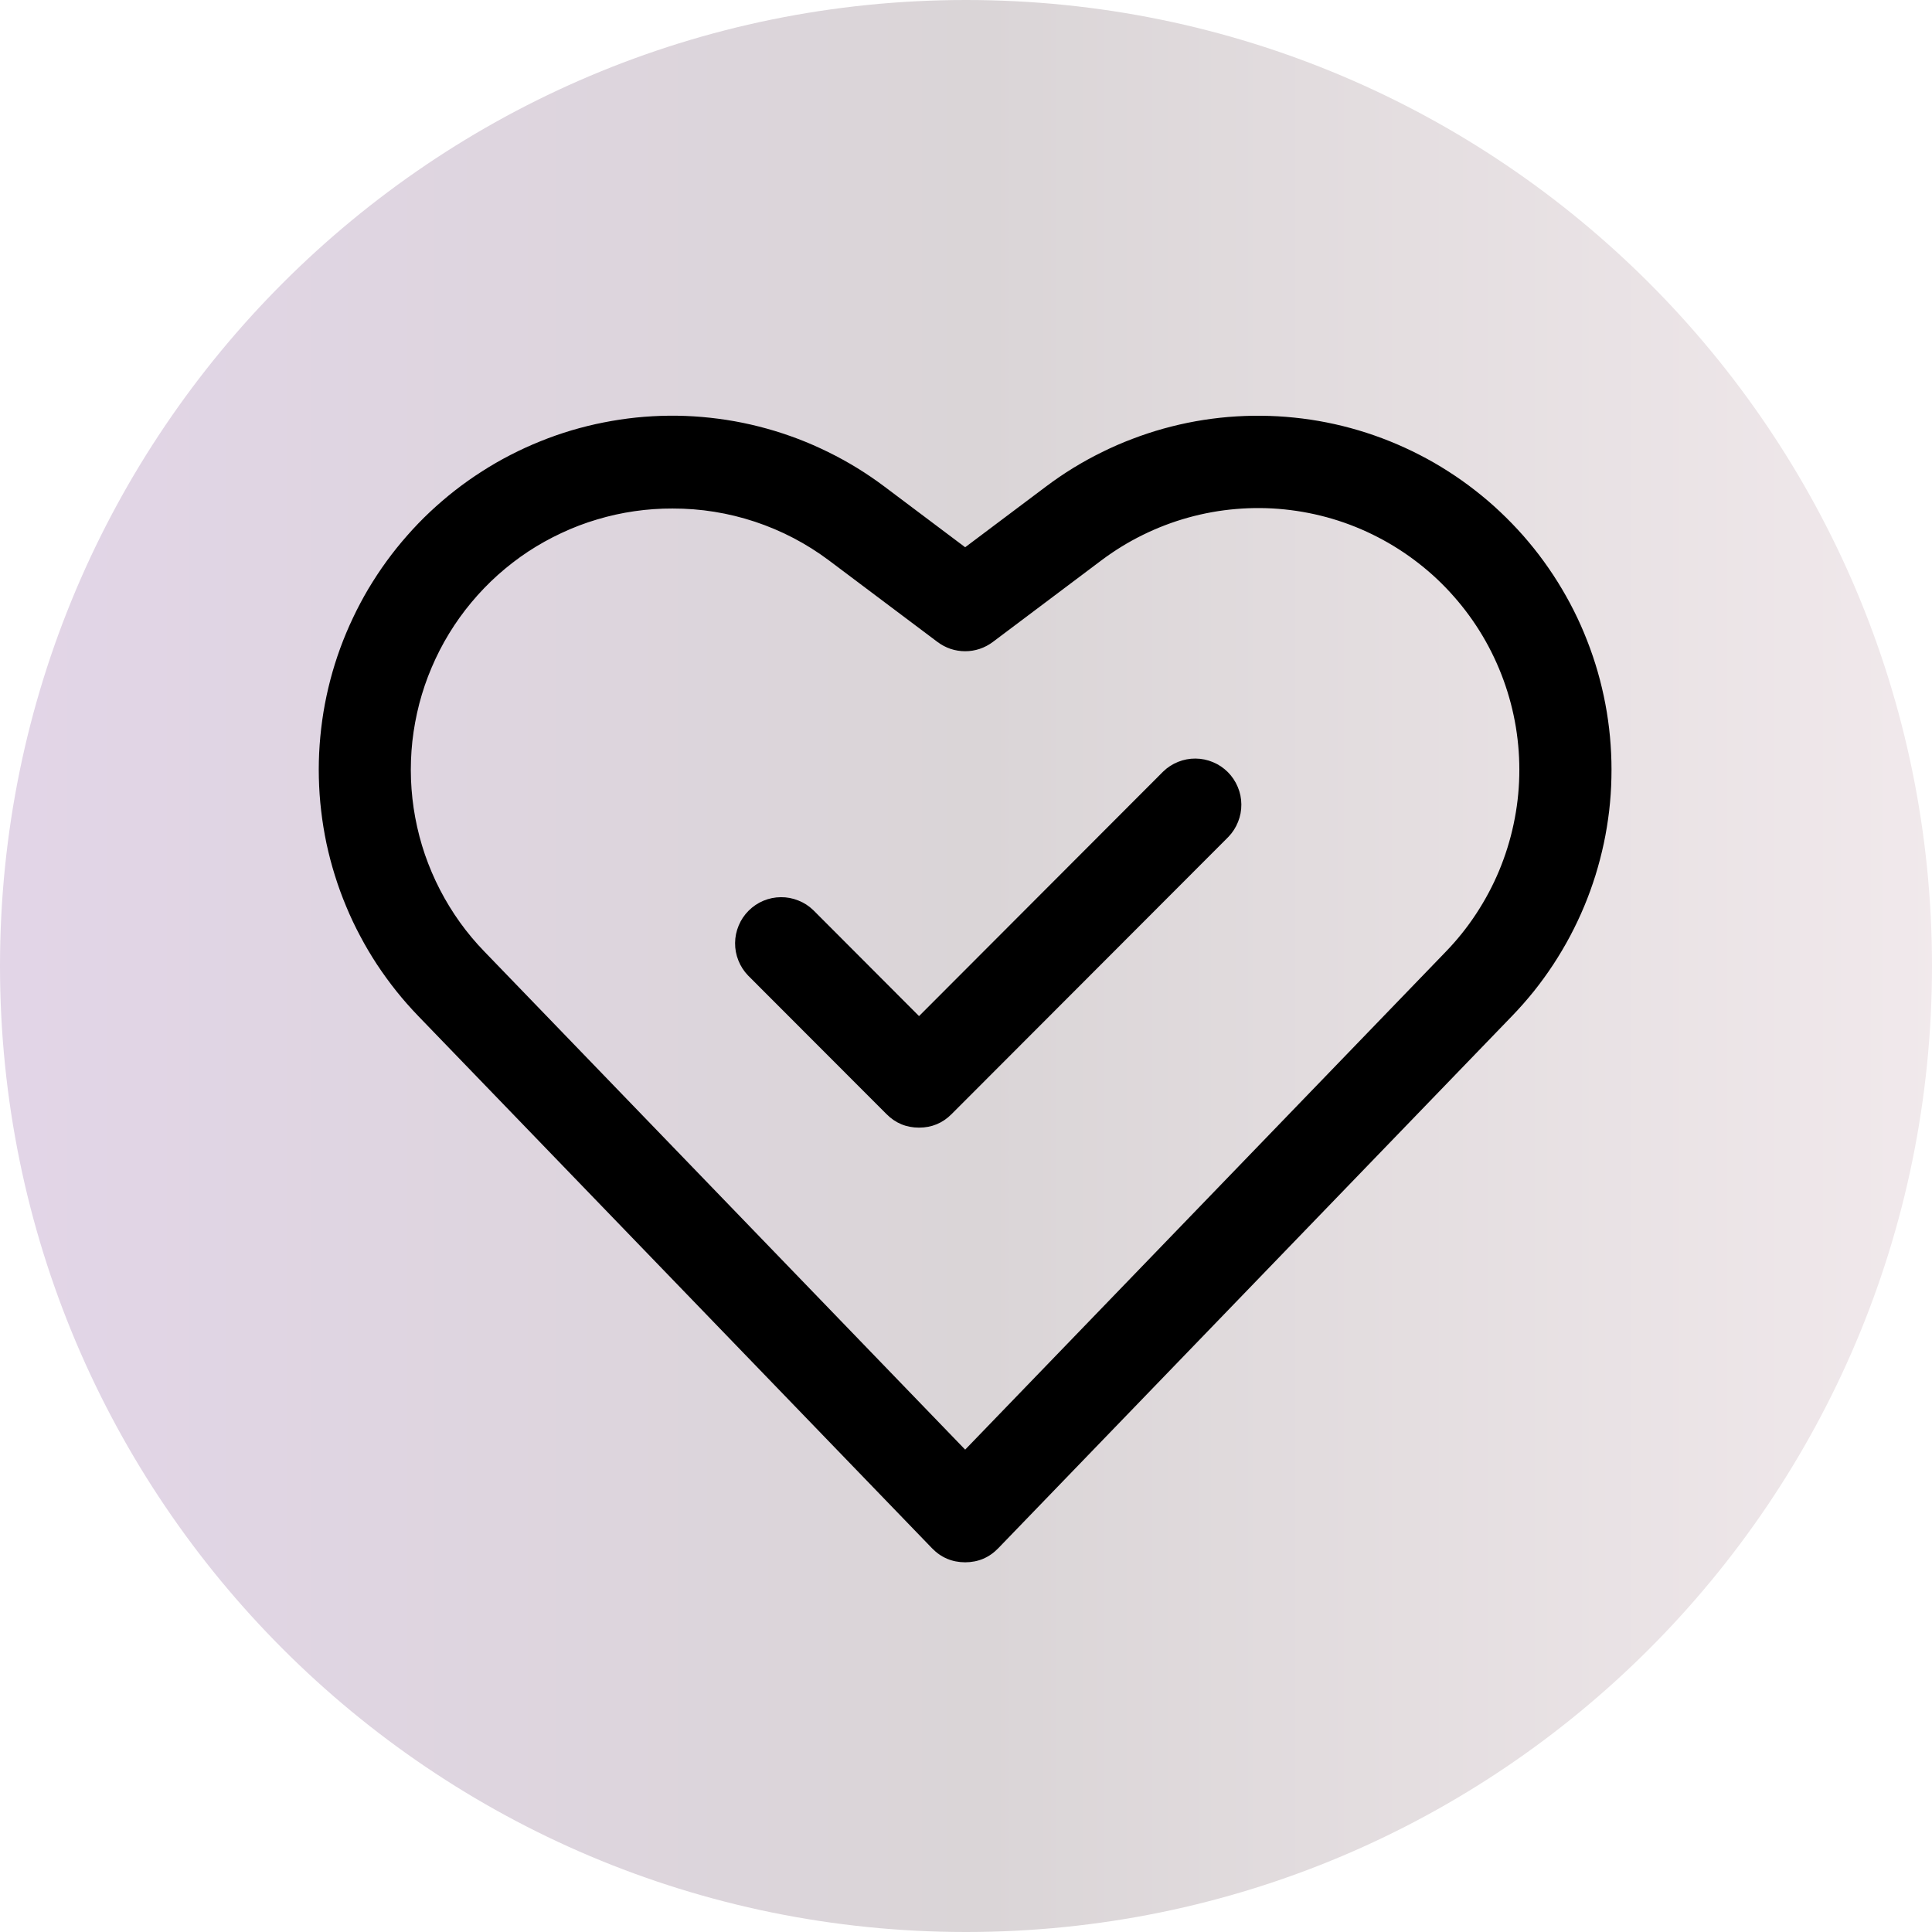 <svg version="1.0" preserveAspectRatio="xMidYMid meet" height="192" viewBox="0 0 144 144" zoomAndPan="magnify" width="192" xmlns:xlink="http://www.w3.org/1999/xlink" xmlns="http://www.w3.org/2000/svg"><defs><clipPath id="31c085989f"><path clip-rule="nonzero" d="M 72 0 C 32.234 0 0 32.234 0 72 C 0 111.766 32.234 144 72 144 C 111.766 144 144 111.766 144 72 C 144 32.234 111.766 0 72 0 Z M 72 0"></path></clipPath><linearGradient id="4becdbefb1" y2="128" gradientUnits="userSpaceOnUse" x2="256" y1="128" gradientTransform="matrix(0.562, 0, 0, 0.562, 0, 0)" x1="0"><stop offset="0" stop-color="rgb(88.599%, 83.499%, 90.599%)" stop-opacity="1"></stop><stop offset="0.016" stop-color="rgb(88.55%, 83.499%, 90.5%)" stop-opacity="1"></stop><stop offset="0.031" stop-color="rgb(88.454%, 83.499%, 90.303%)" stop-opacity="1"></stop><stop offset="0.047" stop-color="rgb(88.356%, 83.499%, 90.106%)" stop-opacity="1"></stop><stop offset="0.062" stop-color="rgb(88.26%, 83.499%, 89.909%)" stop-opacity="1"></stop><stop offset="0.078" stop-color="rgb(88.162%, 83.499%, 89.713%)" stop-opacity="1"></stop><stop offset="0.094" stop-color="rgb(88.066%, 83.499%, 89.516%)" stop-opacity="1"></stop><stop offset="0.109" stop-color="rgb(87.968%, 83.499%, 89.319%)" stop-opacity="1"></stop><stop offset="0.125" stop-color="rgb(87.872%, 83.499%, 89.122%)" stop-opacity="1"></stop><stop offset="0.141" stop-color="rgb(87.775%, 83.499%, 88.925%)" stop-opacity="1"></stop><stop offset="0.156" stop-color="rgb(87.679%, 83.499%, 88.728%)" stop-opacity="1"></stop><stop offset="0.172" stop-color="rgb(87.582%, 83.499%, 88.531%)" stop-opacity="1"></stop><stop offset="0.188" stop-color="rgb(87.485%, 83.499%, 88.335%)" stop-opacity="1"></stop><stop offset="0.203" stop-color="rgb(87.389%, 83.499%, 88.138%)" stop-opacity="1"></stop><stop offset="0.219" stop-color="rgb(87.291%, 83.499%, 87.941%)" stop-opacity="1"></stop><stop offset="0.234" stop-color="rgb(87.195%, 83.499%, 87.744%)" stop-opacity="1"></stop><stop offset="0.25" stop-color="rgb(87.097%, 83.499%, 87.547%)" stop-opacity="1"></stop><stop offset="0.266" stop-color="rgb(87.001%, 83.499%, 87.35%)" stop-opacity="1"></stop><stop offset="0.281" stop-color="rgb(86.903%, 83.499%, 87.154%)" stop-opacity="1"></stop><stop offset="0.297" stop-color="rgb(86.807%, 83.499%, 86.957%)" stop-opacity="1"></stop><stop offset="0.312" stop-color="rgb(86.71%, 83.499%, 86.76%)" stop-opacity="1"></stop><stop offset="0.328" stop-color="rgb(86.613%, 83.499%, 86.563%)" stop-opacity="1"></stop><stop offset="0.344" stop-color="rgb(86.516%, 83.499%, 86.366%)" stop-opacity="1"></stop><stop offset="0.359" stop-color="rgb(86.42%, 83.499%, 86.169%)" stop-opacity="1"></stop><stop offset="0.375" stop-color="rgb(86.322%, 83.499%, 85.973%)" stop-opacity="1"></stop><stop offset="0.391" stop-color="rgb(86.226%, 83.499%, 85.776%)" stop-opacity="1"></stop><stop offset="0.406" stop-color="rgb(86.128%, 83.499%, 85.579%)" stop-opacity="1"></stop><stop offset="0.422" stop-color="rgb(86.032%, 83.499%, 85.381%)" stop-opacity="1"></stop><stop offset="0.438" stop-color="rgb(85.934%, 83.499%, 85.184%)" stop-opacity="1"></stop><stop offset="0.453" stop-color="rgb(85.838%, 83.499%, 84.987%)" stop-opacity="1"></stop><stop offset="0.469" stop-color="rgb(85.741%, 83.499%, 84.79%)" stop-opacity="1"></stop><stop offset="0.484" stop-color="rgb(85.645%, 83.499%, 84.593%)" stop-opacity="1"></stop><stop offset="0.5" stop-color="rgb(85.547%, 83.499%, 84.396%)" stop-opacity="1"></stop><stop offset="0.516" stop-color="rgb(85.64%, 83.623%, 84.427%)" stop-opacity="1"></stop><stop offset="0.531" stop-color="rgb(85.921%, 83.87%, 84.683%)" stop-opacity="1"></stop><stop offset="0.547" stop-color="rgb(86.201%, 84.116%, 84.94%)" stop-opacity="1"></stop><stop offset="0.562" stop-color="rgb(86.484%, 84.363%, 85.196%)" stop-opacity="1"></stop><stop offset="0.578" stop-color="rgb(86.765%, 84.61%, 85.452%)" stop-opacity="1"></stop><stop offset="0.594" stop-color="rgb(87.045%, 84.857%, 85.709%)" stop-opacity="1"></stop><stop offset="0.609" stop-color="rgb(87.328%, 85.104%, 85.965%)" stop-opacity="1"></stop><stop offset="0.625" stop-color="rgb(87.608%, 85.35%, 86.221%)" stop-opacity="1"></stop><stop offset="0.641" stop-color="rgb(87.889%, 85.597%, 86.478%)" stop-opacity="1"></stop><stop offset="0.656" stop-color="rgb(88.171%, 85.844%, 86.734%)" stop-opacity="1"></stop><stop offset="0.672" stop-color="rgb(88.452%, 86.092%, 86.99%)" stop-opacity="1"></stop><stop offset="0.688" stop-color="rgb(88.733%, 86.339%, 87.247%)" stop-opacity="1"></stop><stop offset="0.703" stop-color="rgb(89.015%, 86.584%, 87.503%)" stop-opacity="1"></stop><stop offset="0.719" stop-color="rgb(89.296%, 86.832%, 87.758%)" stop-opacity="1"></stop><stop offset="0.734" stop-color="rgb(89.577%, 87.079%, 88.014%)" stop-opacity="1"></stop><stop offset="0.75" stop-color="rgb(89.859%, 87.326%, 88.271%)" stop-opacity="1"></stop><stop offset="0.766" stop-color="rgb(90.14%, 87.573%, 88.527%)" stop-opacity="1"></stop><stop offset="0.781" stop-color="rgb(90.421%, 87.819%, 88.783%)" stop-opacity="1"></stop><stop offset="0.797" stop-color="rgb(90.703%, 88.066%, 89.04%)" stop-opacity="1"></stop><stop offset="0.812" stop-color="rgb(90.984%, 88.313%, 89.296%)" stop-opacity="1"></stop><stop offset="0.828" stop-color="rgb(91.264%, 88.56%, 89.552%)" stop-opacity="1"></stop><stop offset="0.844" stop-color="rgb(91.545%, 88.806%, 89.809%)" stop-opacity="1"></stop><stop offset="0.859" stop-color="rgb(91.827%, 89.053%, 90.065%)" stop-opacity="1"></stop><stop offset="0.875" stop-color="rgb(92.108%, 89.301%, 90.321%)" stop-opacity="1"></stop><stop offset="0.891" stop-color="rgb(92.389%, 89.548%, 90.578%)" stop-opacity="1"></stop><stop offset="0.906" stop-color="rgb(92.671%, 89.795%, 90.834%)" stop-opacity="1"></stop><stop offset="0.922" stop-color="rgb(92.952%, 90.041%, 91.09%)" stop-opacity="1"></stop><stop offset="0.938" stop-color="rgb(93.233%, 90.288%, 91.347%)" stop-opacity="1"></stop><stop offset="0.953" stop-color="rgb(93.515%, 90.535%, 91.602%)" stop-opacity="1"></stop><stop offset="0.969" stop-color="rgb(93.796%, 90.782%, 91.858%)" stop-opacity="1"></stop><stop offset="0.984" stop-color="rgb(94.077%, 91.029%, 92.114%)" stop-opacity="1"></stop><stop offset="1" stop-color="rgb(94.359%, 91.275%, 92.371%)" stop-opacity="1"></stop></linearGradient><clipPath id="58e58ff3d9"><path clip-rule="nonzero" d="M 23 30 L 121 30 L 121 116.414 L 23 116.414 Z M 23 30"></path></clipPath></defs><rect fill-opacity="1" height="172.8" y="-14.4" fill="#ffffff" width="172.8" x="-14.4"></rect><rect fill-opacity="1" height="172.8" y="-14.4" fill="#ffffff" width="172.8" x="-14.4"></rect><g clip-path="url(#31c085989f)"><rect height="172.8" y="-14.4" width="172.8" fill="url(#4becdbefb1)" x="-14.4"></rect></g><g clip-path="url(#58e58ff3d9)"><path fill-rule="nonzero" fill-opacity="1" d="M 71.938 116.445 C 70.965 116.441 70.141 116.094 69.465 115.395 L 31.164 75.719 C 30.598 75.129 30.055 74.516 29.543 73.875 C 29.031 73.234 28.551 72.57 28.098 71.887 C 27.648 71.199 27.23 70.496 26.848 69.77 C 26.461 69.047 26.109 68.305 25.797 67.547 C 25.48 66.789 25.199 66.02 24.957 65.238 C 24.711 64.453 24.504 63.66 24.332 62.859 C 24.164 62.055 24.031 61.246 23.938 60.434 C 23.84 59.617 23.785 58.801 23.766 57.977 C 23.746 57.156 23.766 56.34 23.824 55.52 C 23.883 54.703 23.977 53.887 24.109 53.078 C 24.242 52.27 24.414 51.465 24.621 50.672 C 24.828 49.879 25.074 49.098 25.355 48.324 C 25.637 47.555 25.953 46.801 26.305 46.059 C 26.656 45.316 27.039 44.594 27.457 43.887 C 27.879 43.184 28.328 42.496 28.809 41.836 C 29.293 41.172 29.805 40.531 30.348 39.918 C 30.887 39.301 31.457 38.711 32.055 38.148 C 32.652 37.59 33.273 37.055 33.918 36.551 C 34.566 36.047 35.234 35.574 35.926 35.133 C 36.613 34.691 37.324 34.281 38.055 33.906 C 38.781 33.531 39.527 33.191 40.285 32.887 C 41.047 32.578 41.82 32.309 42.605 32.074 C 43.391 31.844 44.184 31.645 44.988 31.488 C 45.793 31.328 46.602 31.207 47.414 31.121 C 48.23 31.039 49.047 30.992 49.867 30.984 C 50.688 30.977 51.504 31.008 52.32 31.078 C 53.137 31.148 53.949 31.254 54.754 31.398 C 55.562 31.543 56.359 31.727 57.148 31.945 C 57.938 32.164 58.715 32.422 59.48 32.711 C 60.246 33.004 60.996 33.332 61.73 33.695 C 62.469 34.055 63.184 34.453 63.883 34.879 C 64.582 35.309 65.258 35.77 65.914 36.262 L 71.938 40.789 L 77.965 36.262 C 78.617 35.77 79.297 35.309 79.992 34.879 C 80.691 34.453 81.41 34.055 82.145 33.695 C 82.879 33.332 83.629 33.004 84.395 32.715 C 85.16 32.422 85.938 32.164 86.727 31.945 C 87.516 31.727 88.312 31.543 89.121 31.398 C 89.926 31.254 90.738 31.148 91.555 31.078 C 92.371 31.012 93.188 30.98 94.008 30.988 C 94.828 30.996 95.645 31.039 96.457 31.125 C 97.273 31.207 98.082 31.328 98.887 31.488 C 99.691 31.648 100.484 31.844 101.27 32.078 C 102.055 32.312 102.828 32.582 103.586 32.887 C 104.348 33.195 105.094 33.535 105.82 33.91 C 106.551 34.285 107.258 34.691 107.949 35.137 C 108.641 35.578 109.309 36.051 109.953 36.555 C 110.602 37.059 111.223 37.59 111.816 38.152 C 112.414 38.715 112.984 39.305 113.527 39.918 C 114.066 40.535 114.582 41.172 115.062 41.836 C 115.543 42.5 115.996 43.184 116.414 43.891 C 116.832 44.594 117.219 45.316 117.57 46.059 C 117.922 46.801 118.234 47.559 118.516 48.328 C 118.797 49.098 119.043 49.879 119.25 50.676 C 119.457 51.469 119.629 52.27 119.762 53.078 C 119.895 53.891 119.992 54.703 120.047 55.52 C 120.105 56.34 120.125 57.16 120.105 57.98 C 120.09 58.801 120.031 59.617 119.938 60.434 C 119.84 61.246 119.711 62.055 119.539 62.859 C 119.367 63.66 119.16 64.453 118.918 65.238 C 118.672 66.02 118.395 66.793 118.078 67.547 C 117.762 68.305 117.41 69.047 117.027 69.77 C 116.641 70.496 116.223 71.199 115.773 71.887 C 115.324 72.57 114.844 73.234 114.332 73.875 C 113.816 74.516 113.277 75.129 112.707 75.719 L 74.406 115.395 C 73.73 116.094 72.91 116.441 71.938 116.445 Z M 50.129 37.902 C 49.18 37.898 48.23 37.965 47.289 38.102 C 46.348 38.238 45.422 38.441 44.512 38.715 C 43.598 38.984 42.711 39.324 41.852 39.727 C 40.988 40.129 40.16 40.59 39.363 41.113 C 38.57 41.637 37.82 42.219 37.109 42.852 C 36.398 43.488 35.742 44.172 35.133 44.902 C 34.523 45.633 33.969 46.406 33.473 47.219 C 32.977 48.031 32.543 48.879 32.172 49.754 C 31.797 50.629 31.492 51.531 31.25 52.453 C 31.012 53.375 30.84 54.309 30.734 55.254 C 30.633 56.203 30.598 57.152 30.633 58.105 C 30.672 59.055 30.773 60 30.949 60.938 C 31.125 61.875 31.363 62.793 31.672 63.695 C 31.984 64.594 32.355 65.469 32.793 66.316 C 33.23 67.16 33.727 67.973 34.281 68.746 C 34.836 69.52 35.445 70.246 36.109 70.93 L 71.938 108.047 L 107.766 70.93 C 108.609 70.059 109.367 69.113 110.031 68.098 C 110.699 67.082 111.27 66.012 111.738 64.891 C 112.203 63.77 112.566 62.613 112.816 61.426 C 113.07 60.234 113.211 59.035 113.238 57.816 C 113.266 56.602 113.18 55.395 112.984 54.195 C 112.785 52.996 112.477 51.824 112.062 50.684 C 111.645 49.543 111.129 48.449 110.508 47.402 C 109.887 46.359 109.176 45.379 108.371 44.469 C 107.57 43.555 106.691 42.727 105.73 41.98 C 104.773 41.234 103.754 40.582 102.676 40.027 C 101.598 39.469 100.477 39.02 99.312 38.672 C 98.148 38.328 96.965 38.094 95.754 37.969 C 94.547 37.844 93.34 37.836 92.129 37.938 C 90.922 38.039 89.73 38.254 88.562 38.578 C 87.395 38.902 86.262 39.336 85.176 39.871 C 84.086 40.406 83.055 41.043 82.086 41.77 L 74 47.848 C 73.703 48.07 73.379 48.242 73.023 48.363 C 72.672 48.48 72.309 48.539 71.938 48.539 C 71.566 48.539 71.203 48.48 70.848 48.363 C 70.496 48.242 70.172 48.07 69.875 47.848 L 61.785 41.77 C 60.105 40.512 58.266 39.551 56.273 38.887 C 54.277 38.227 52.23 37.898 50.129 37.902 Z M 50.129 37.902" fill="#000000"></path></g><path fill-rule="nonzero" fill-opacity="1" d="M 68.5 84.047 C 67.551 84.047 66.738 83.711 66.07 83.035 L 55.754 72.707 C 55.441 72.383 55.203 72.008 55.035 71.59 C 54.867 71.172 54.785 70.734 54.789 70.285 C 54.793 69.832 54.883 69.398 55.059 68.98 C 55.23 68.566 55.477 68.199 55.797 67.879 C 56.117 67.559 56.484 67.312 56.898 67.137 C 57.312 66.965 57.746 66.875 58.199 66.871 C 58.648 66.867 59.082 66.949 59.5 67.117 C 59.922 67.281 60.293 67.523 60.617 67.836 L 68.5 75.734 L 86.695 57.508 C 87.02 57.191 87.391 56.953 87.809 56.785 C 88.227 56.617 88.664 56.535 89.113 56.539 C 89.562 56.543 89.996 56.633 90.414 56.809 C 90.828 56.98 91.195 57.23 91.516 57.547 C 91.832 57.867 92.078 58.234 92.254 58.652 C 92.43 59.066 92.52 59.5 92.523 59.953 C 92.527 60.406 92.445 60.84 92.277 61.258 C 92.109 61.68 91.871 62.051 91.559 62.375 L 70.93 83.035 C 70.258 83.711 69.449 84.047 68.5 84.047 Z M 68.5 84.047" fill="#000000"></path></svg>